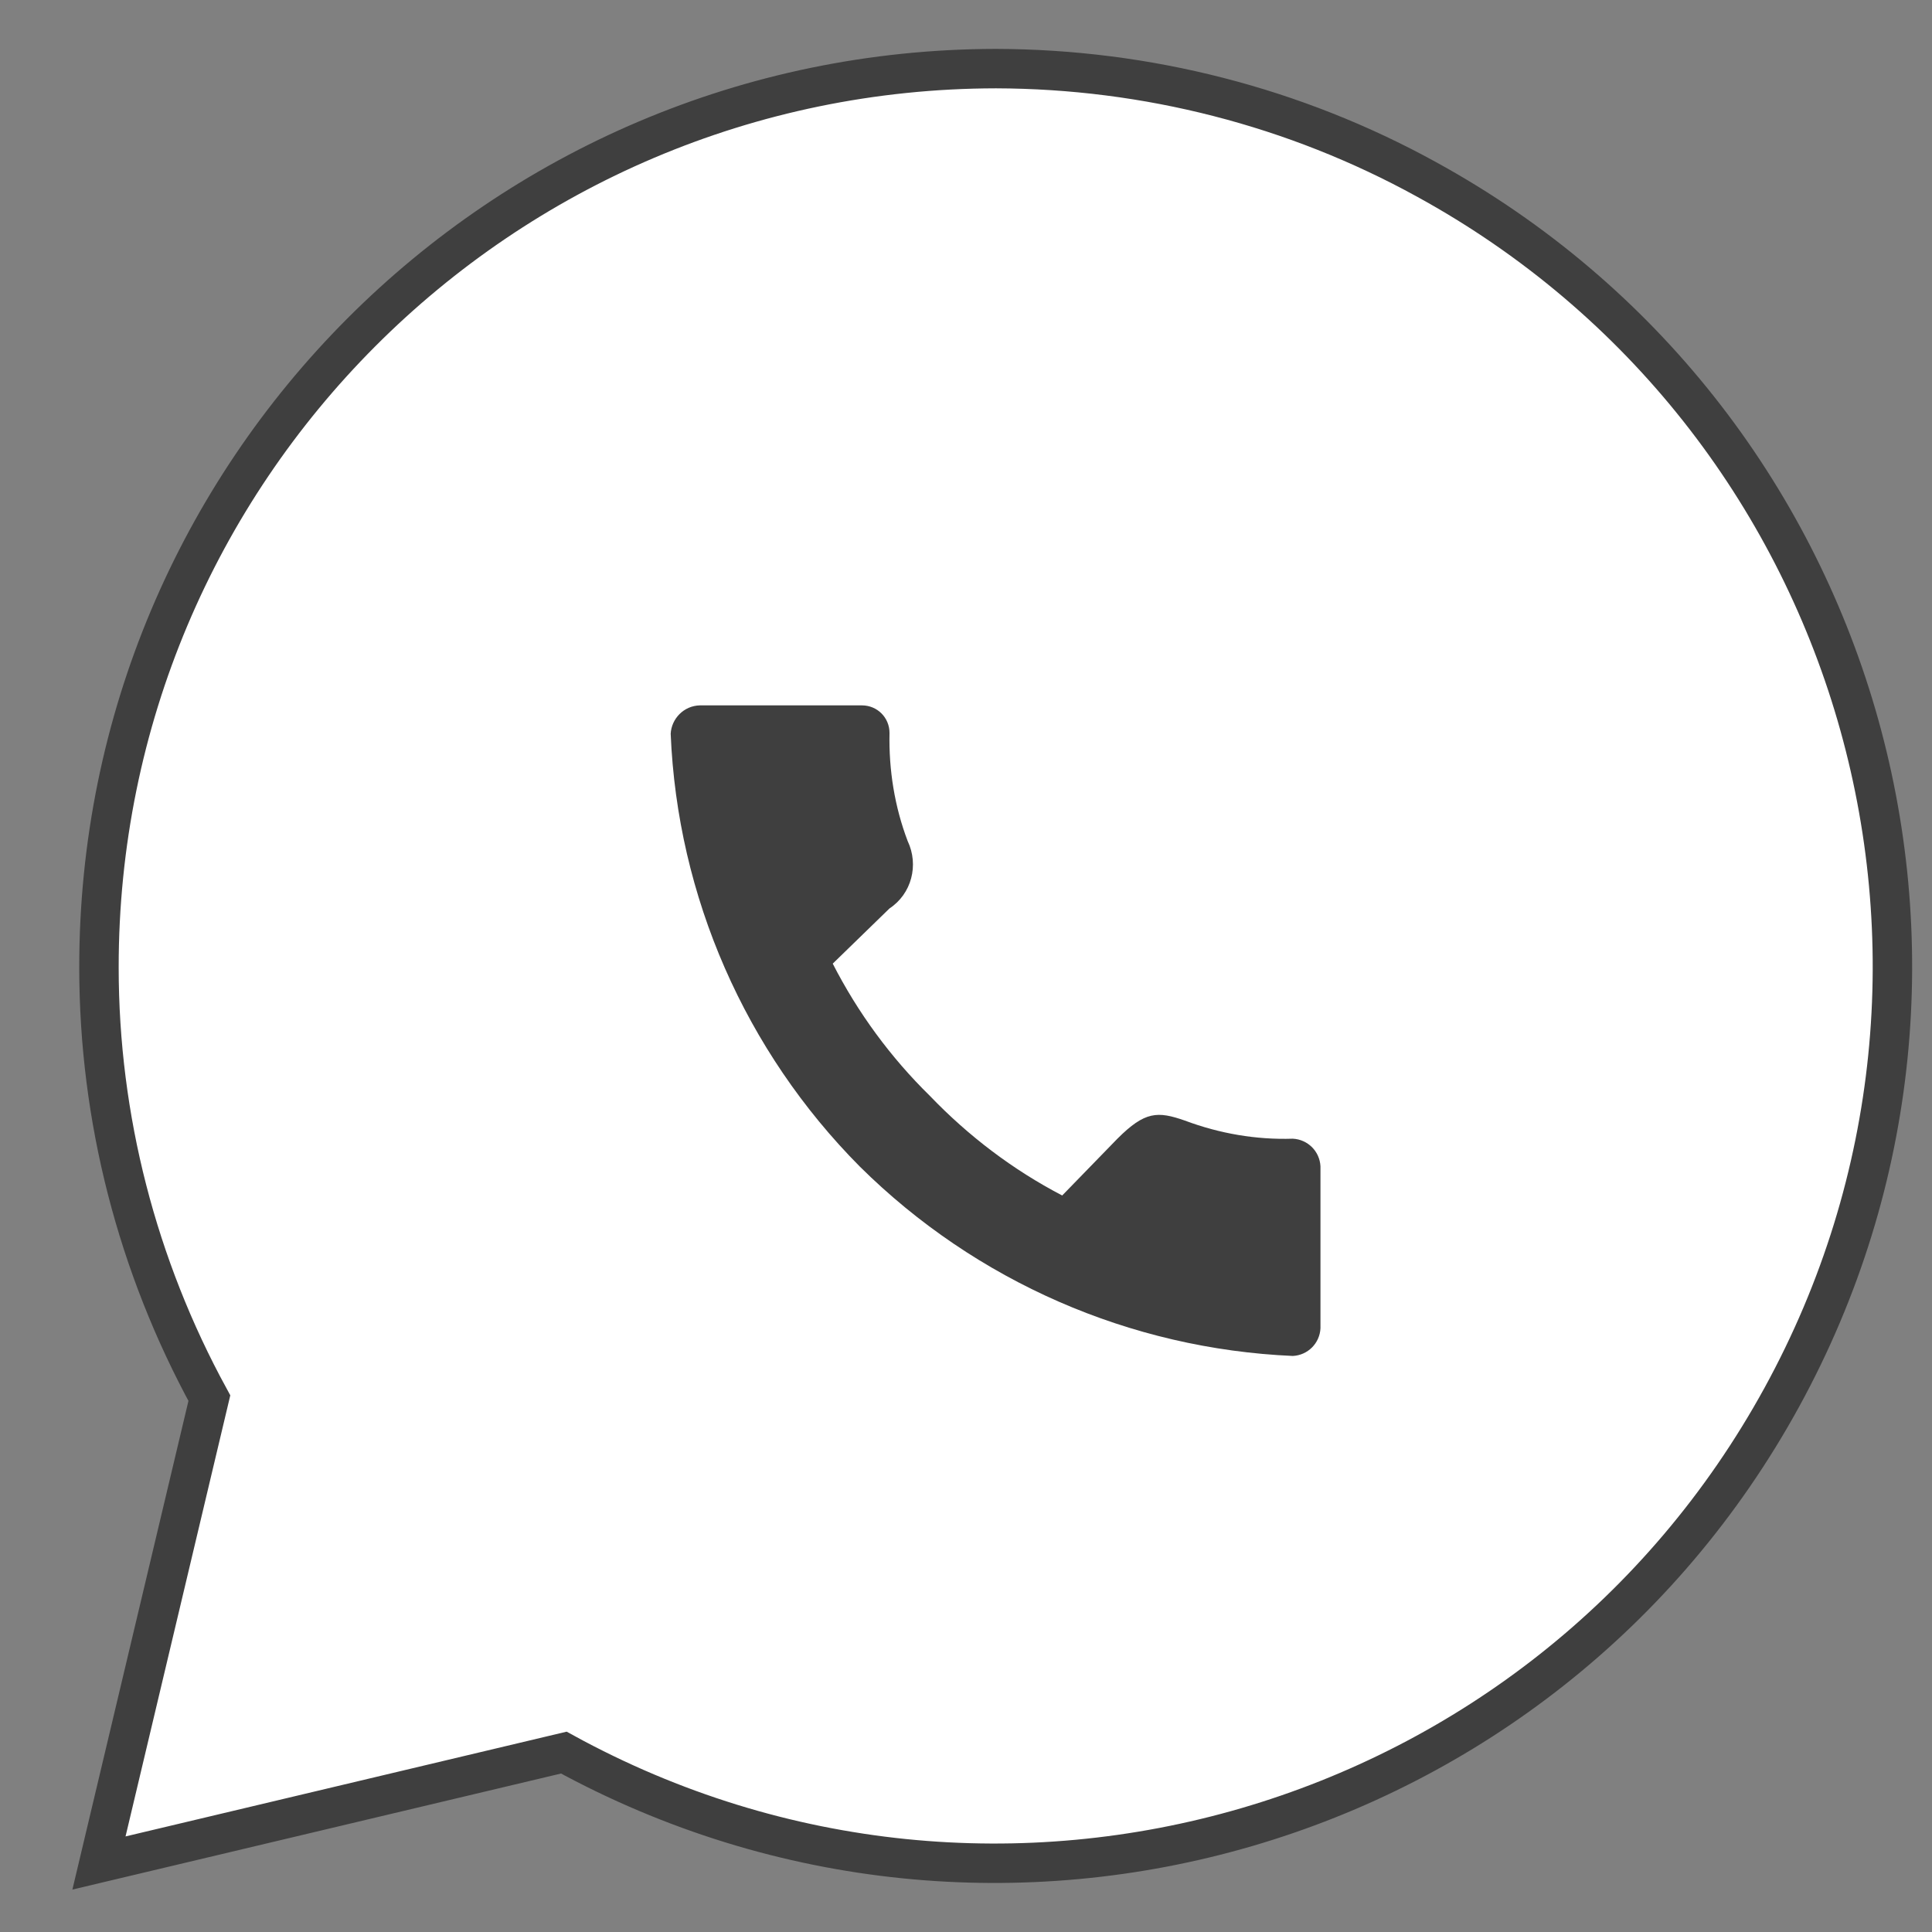 <?xml version="1.0" encoding="UTF-8"?> <svg xmlns="http://www.w3.org/2000/svg" xmlns:xlink="http://www.w3.org/1999/xlink" version="1.1" id="Layer_1" x="0px" y="0px" viewBox="0 0 49 49" style="enable-background:new 0 0 49 49;" xml:space="preserve"><rect x="0" y="0" width="49" height="49" fill="#808080" stroke="none"/> <style type="text/css"> .st0{fill:#FFFFFF;stroke:#3F3F3F;} .st1{fill:#3F3F3F;} </style> <circle class="st0" cx="165.82" cy="32.85" r="23.5"></circle> <path class="st1" d="M163.97,35.13l-0.29,4.01c0.41,0,0.59-0.18,0.8-0.39l1.91-1.83l3.97,2.9c0.73,0.41,1.24,0.19,1.44-0.67 l2.6-12.2l0,0c0.23-1.08-0.39-1.5-1.1-1.23L158,31.59c-1.04,0.41-1.03,0.99-0.18,1.25l3.91,1.22l9.09-5.69 c0.43-0.28,0.82-0.13,0.5,0.16L163.97,35.13z"></path> <path class="st0" d="M25.26,1.74C12.68,1.76,2.5,11.96,2.51,24.54c0,3.82,0.97,7.57,2.8,10.92l-2.8,11.79l11.79-2.8 c11.02,6.04,24.85,2.01,30.89-9.01s2.01-24.85-9.01-30.89C32.84,2.71,29.08,1.75,25.26,1.74z"></path> <path class="st1" d="M17.75,17.89h4.11c0.39,0,0.7,0.31,0.7,0.7c-0.02,0.94,0.13,1.87,0.46,2.74c0.29,0.61,0.1,1.34-0.46,1.71 l-1.44,1.4c0.64,1.25,1.47,2.38,2.47,3.36c0.97,1.01,2.1,1.87,3.35,2.52l1.4-1.44c0.7-0.7,1.02-0.7,1.71-0.46 c0.88,0.33,1.81,0.49,2.74,0.46c0.38,0.02,0.68,0.32,0.7,0.7v4.11c-0.02,0.38-0.32,0.68-0.7,0.7c-4.13-0.18-8.04-1.89-10.98-4.8 c-2.91-2.93-4.63-6.85-4.8-10.98C17.03,18.23,17.34,17.9,17.75,17.89z"></path> </svg> 